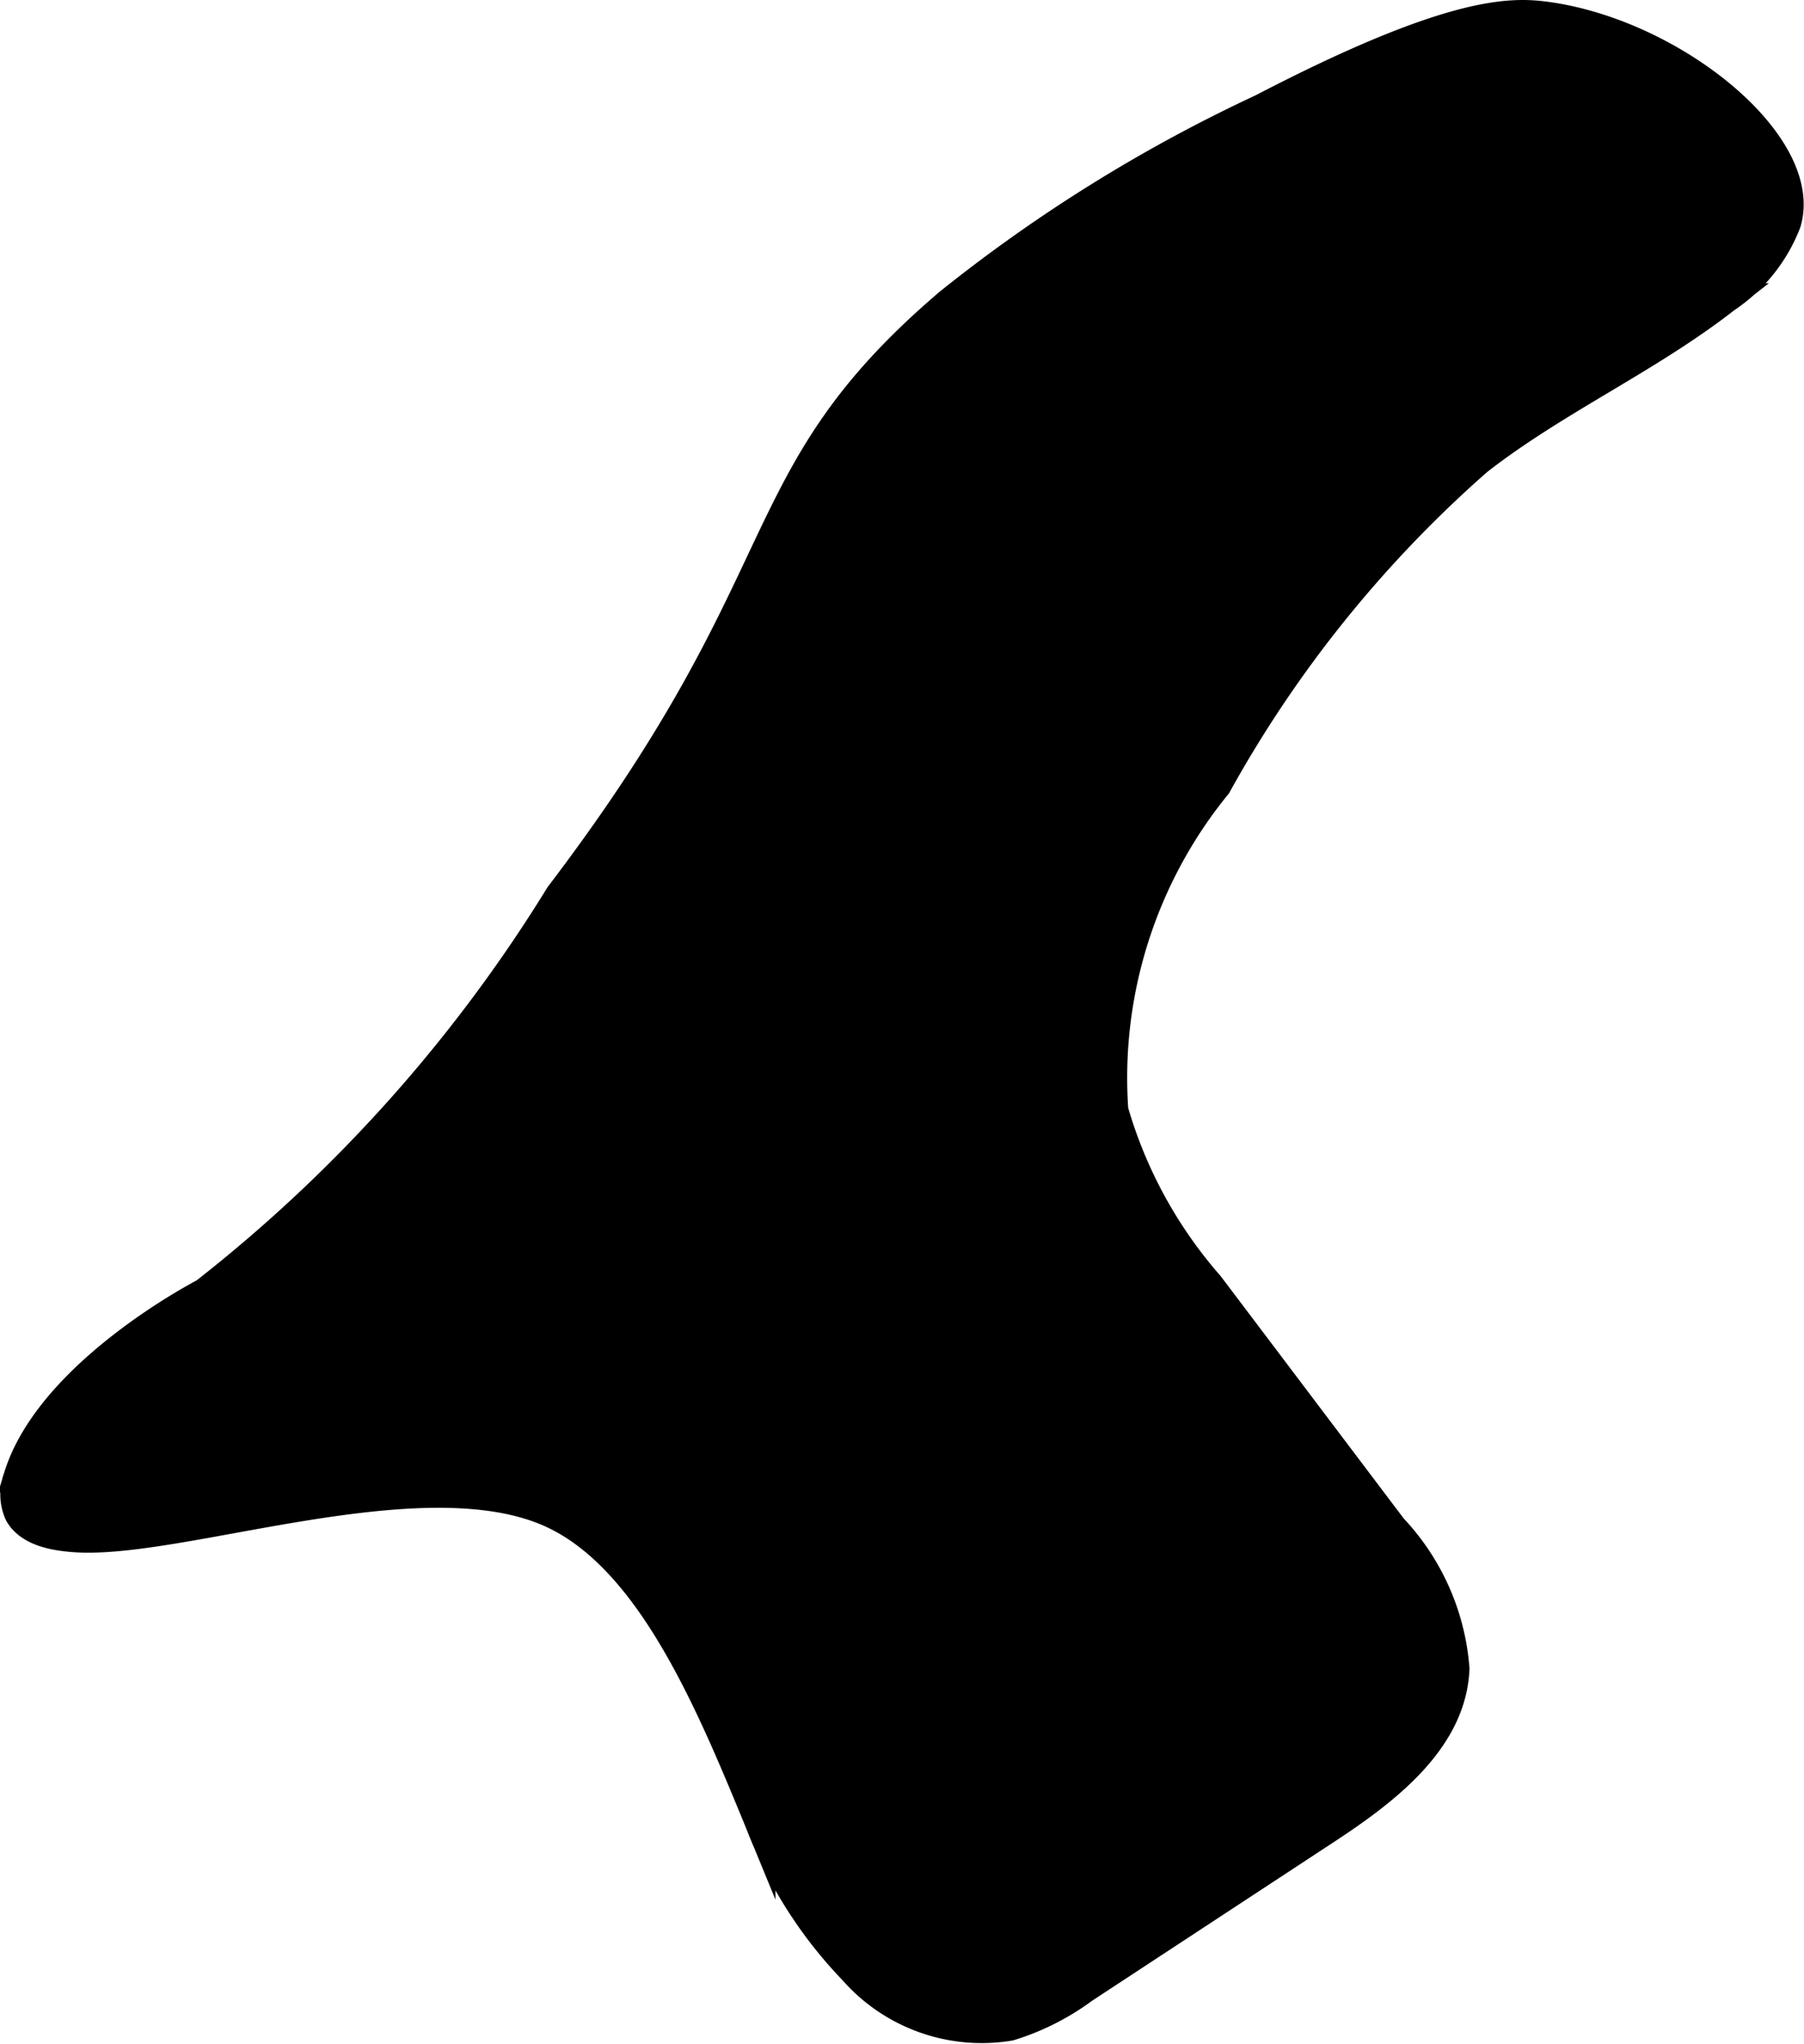 <?xml version="1.0" encoding="UTF-8"?>
<svg xmlns="http://www.w3.org/2000/svg"
     version="1.1"
     width="3.201mm"
     height="3.628mm"
     viewBox="0 0 9.073 10.285">
   <defs>
      <style type="text/css"><![CDATA[
      .a {
        stroke: #000;
        stroke-miterlimit: 10;
        stroke-width: 0.15px;
      }
    ]]></style>
   </defs>
   <path class="a"
         d="M4.773,1.526c-1.04.888-.715,1.346-1.957,2.979a7.581,7.581,0,0,1-1.787,2c-0,0-.778.4-.938.929a.238.238,0,0,0,.005.18c.054.098.2.113.264.119.526.048,1.754-.421,2.413-.122.502.228.802.957,1.052,1.566a2.194,2.194,0,0,0,.467.734.858.858,0,0,0,.786.281,1.237,1.237,0,0,0,.372-.188l1.214-.797c.302-.198.637-.451.652-.812A1.16,1.16,0,0,0,7.003,7.688L6.081,6.467a2.308,2.308,0,0,1-.481-.88A2.332,2.332,0,0,1,6.119,3.949a6.097,6.097,0,0,1,1.313-1.632c.392-.306.855-.511,1.247-.817A.807.807,0,0,0,8.984,1.12C9.101.728,8.414.168,7.773.083,7.598.06,7.296.054,6.348.547A7.746,7.746,0,0,0,4.773,1.526Z"/>
</svg>
